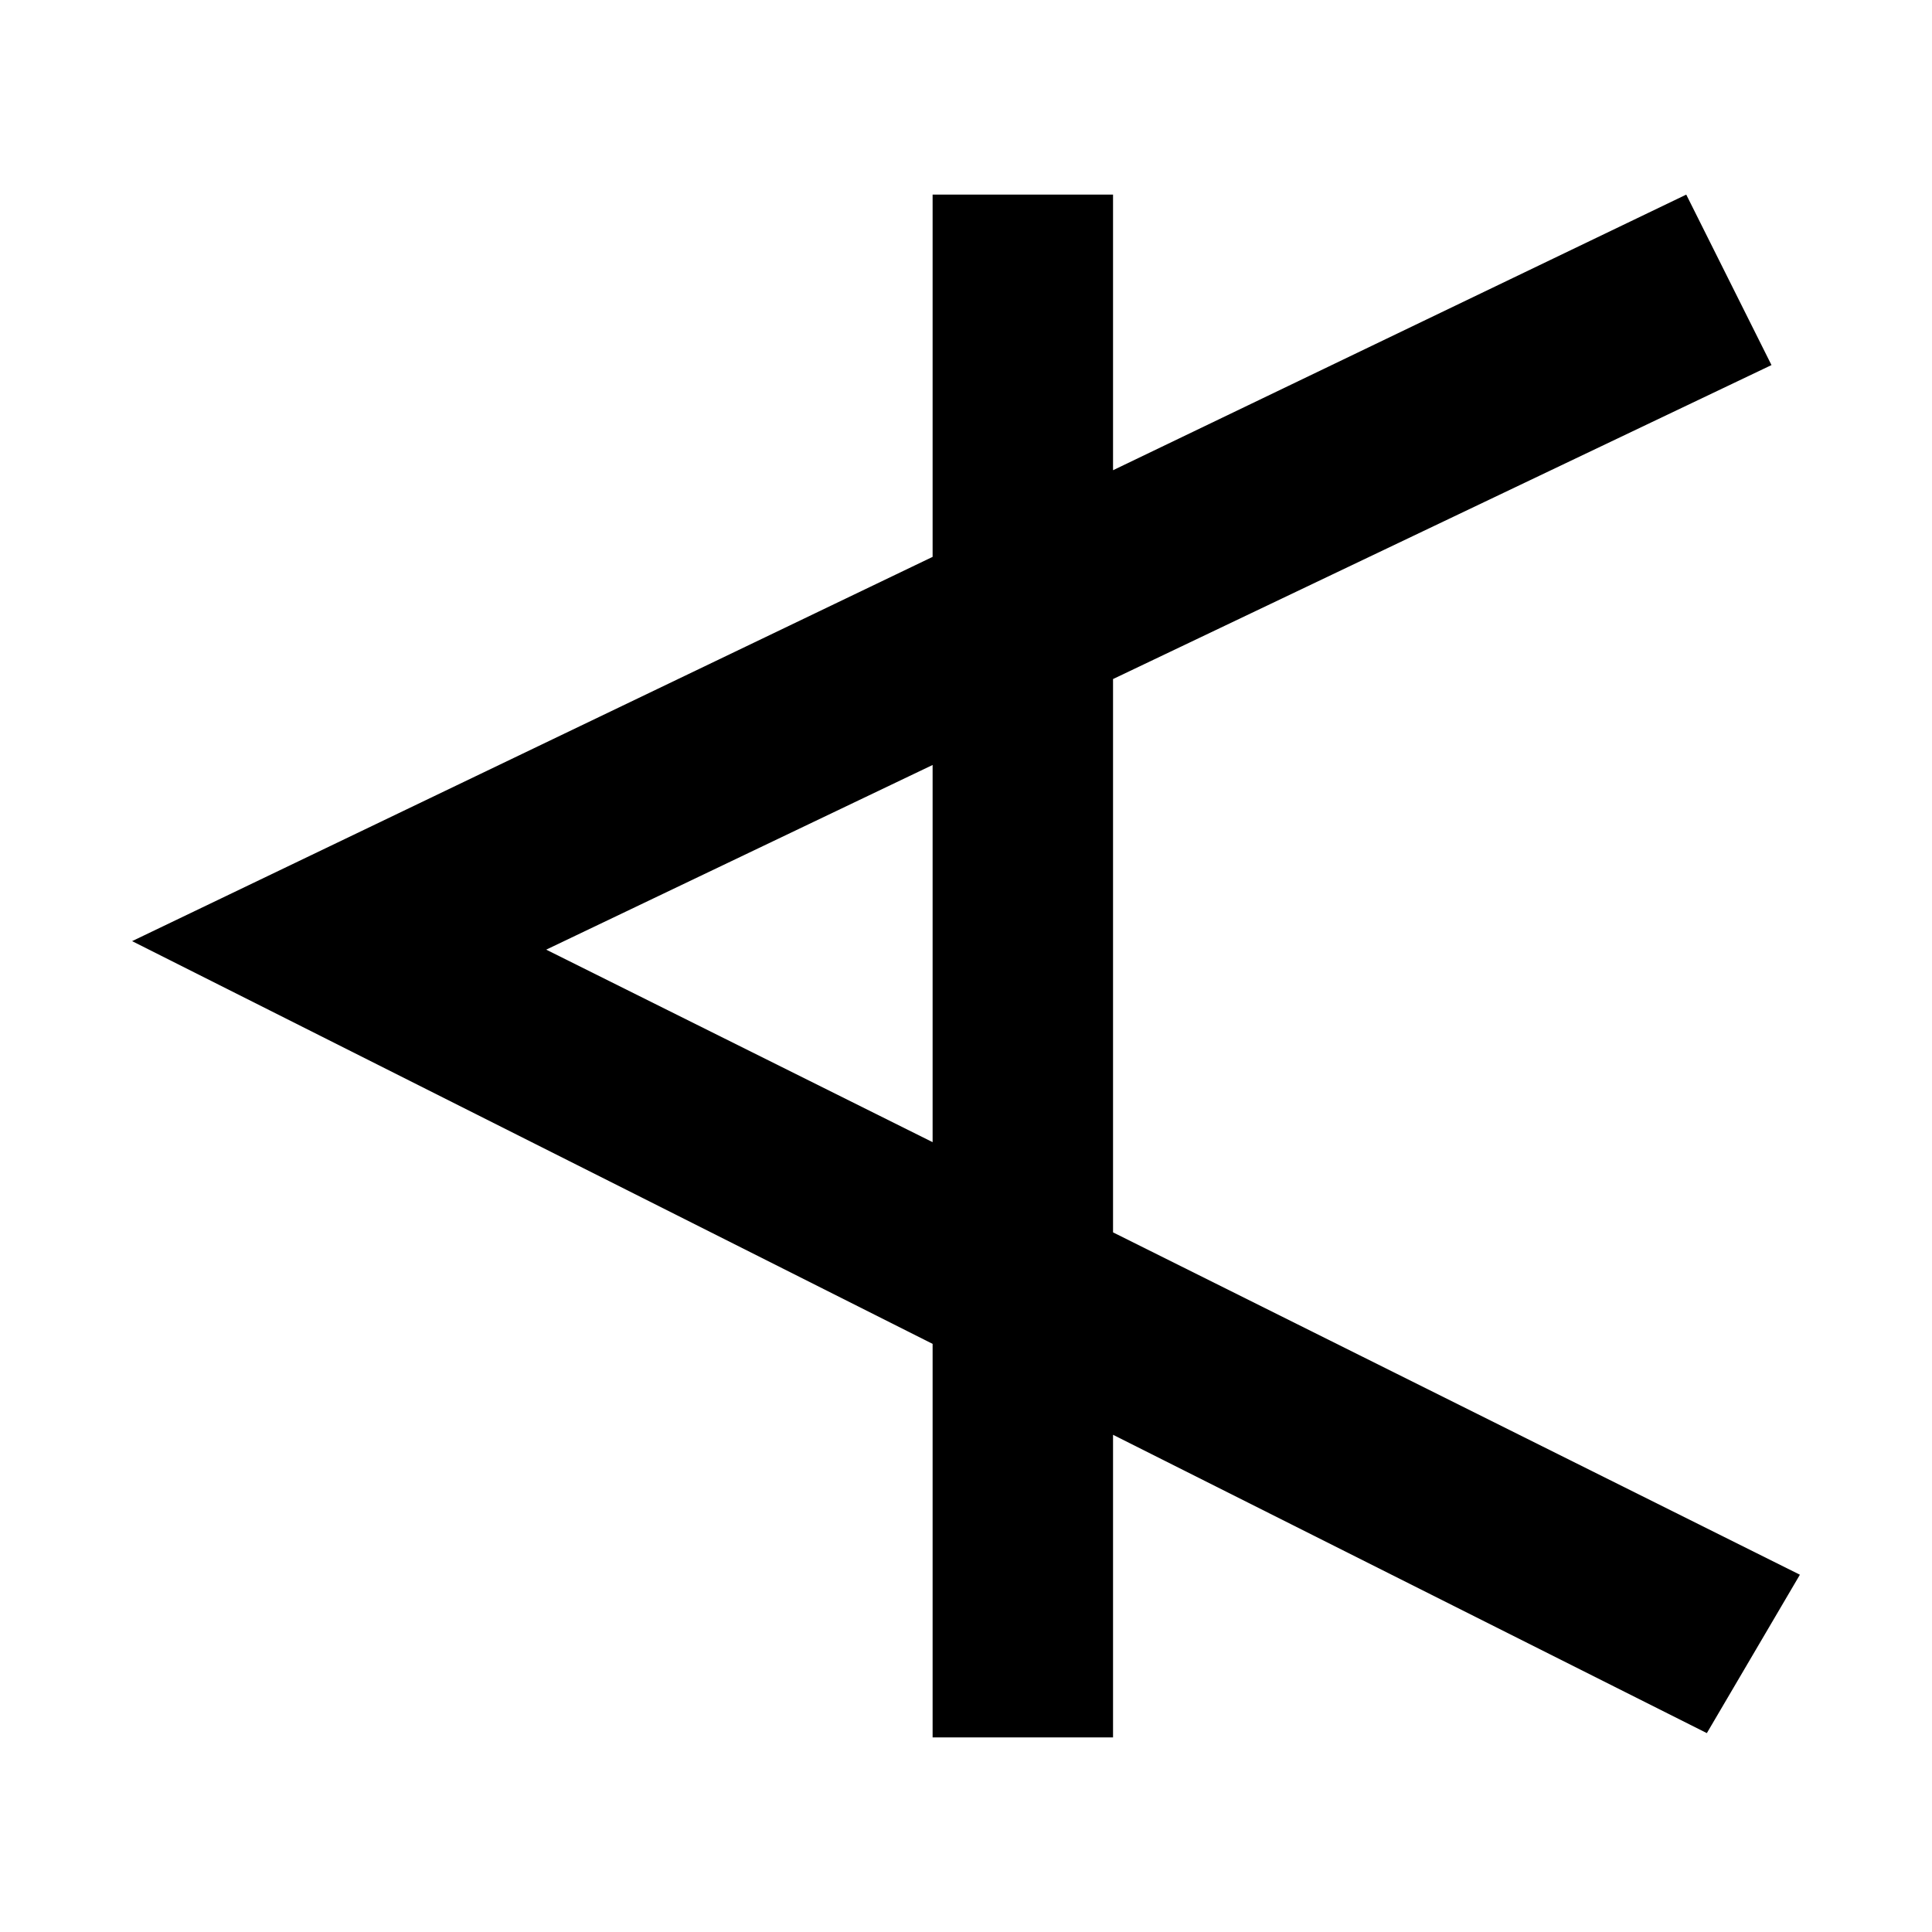 <?xml version="1.0" encoding="UTF-8" standalone="no"?>
<!-- Created with Inkscape (http://www.inkscape.org/) -->
<svg
   xmlns:svg="http://www.w3.org/2000/svg"
   xmlns="http://www.w3.org/2000/svg"
   version="1.0"
   width="85"
   height="85"
   id="svg2">
  <defs
     id="defs4" />
  <g
     id="layer1">
    <path
       d="M 41.031,8.562 L 41.031,24.5 L 5.812,41.406 L 41.031,59.125 L 41.031,76.438 L 48.969,76.438 L 48.969,63.125 L 75.094,76.25 L 79.188,69.281 L 48.969,54.219 L 48.969,29.875 L 77.938,16.062 L 74.188,8.562 L 48.969,20.688 L 48.969,8.562 L 41.031,8.562 z M 41.031,33.656 L 41.031,50.25 L 24.031,41.781 L 41.031,33.656 z"
       id="rect2453"
       style="fill:#000000;stroke:none" />
  </g>
</svg>
